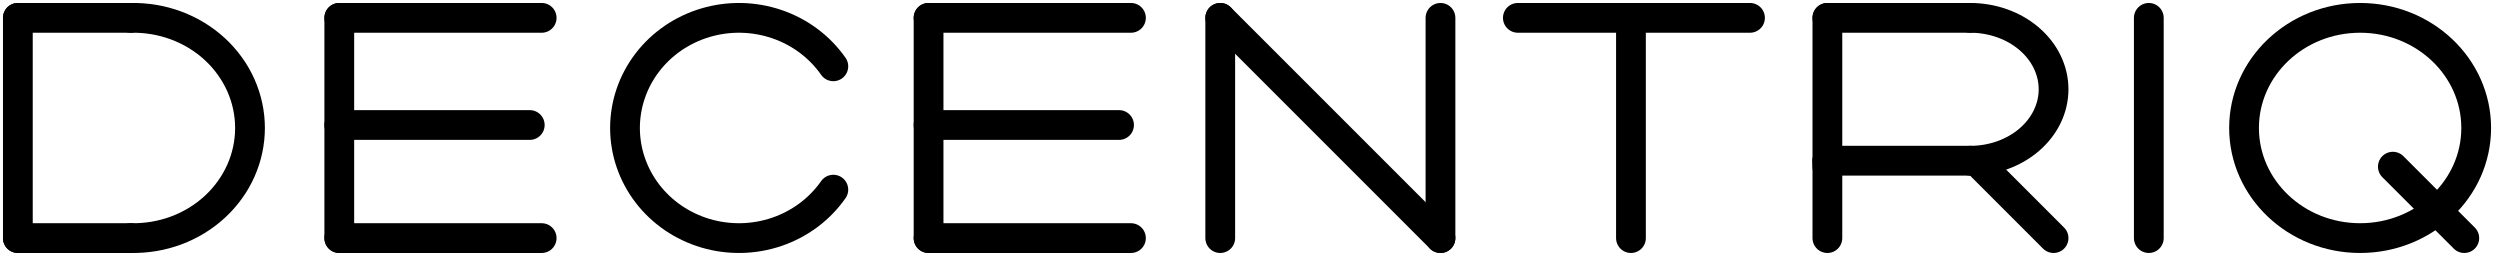 <svg width="420" height="44" viewBox="0 0 420 44" fill="none" xmlns="http://www.w3.org/2000/svg">
<path d="M361 3V40" stroke="black" stroke-width="5" stroke-linecap="round" stroke-linejoin="round"/>
<path d="M307 27V40" stroke="black" stroke-width="5" stroke-linecap="round" stroke-linejoin="round"/>
<path d="M307 3V28" stroke="black" stroke-width="5" stroke-linecap="round" stroke-linejoin="round"/>
<path d="M345 40L333 28" stroke="black" stroke-width="5" stroke-linecap="round" stroke-linejoin="round"/>
<path d="M331 3C332.839 3 334.659 3.31 336.358 3.913C338.056 4.516 339.599 5.4 340.899 6.515C342.2 7.629 343.231 8.952 343.934 10.408C344.638 11.864 345 13.424 345 15C345 16.576 344.638 18.136 343.934 19.592C343.231 21.048 342.2 22.371 340.899 23.485C339.599 24.6 338.056 25.483 336.358 26.087C334.659 26.69 332.839 27 331 27" stroke="black" stroke-width="5" stroke-linecap="round" stroke-linejoin="round"/>
<path d="M140 31.861C137.705 35.142 134.381 37.625 130.517 38.944C126.653 40.263 122.454 40.349 118.536 39.189C114.618 38.029 111.188 35.684 108.752 32.5C106.315 29.316 105 25.46 105 21.5C105 17.54 106.315 13.684 108.752 10.5C111.188 7.316 114.618 4.971 118.536 3.811C122.454 2.651 126.653 2.737 130.517 4.056C134.381 5.375 137.705 7.858 140 11.139" stroke="black" stroke-width="5" stroke-linecap="round" stroke-linejoin="round"/>
<path d="M205 3V40" stroke="black" stroke-width="5" stroke-linecap="round" stroke-linejoin="round"/>
<path d="M242 3V40" stroke="black" stroke-width="5" stroke-linecap="round" stroke-linejoin="round"/>
<path d="M242 40L205 3" stroke="black" stroke-width="5" stroke-linecap="round" stroke-linejoin="round"/>
<path d="M331 3H307" stroke="black" stroke-width="5" stroke-linecap="round" stroke-linejoin="round"/>
<path d="M331 27H307" stroke="black" stroke-width="5" stroke-linecap="round" stroke-linejoin="round"/>
<path d="M274 3V40" stroke="black" stroke-width="5" stroke-linecap="round" stroke-linejoin="round"/>
<path d="M255 3H294" stroke="black" stroke-width="5" stroke-linecap="round" stroke-linejoin="round"/>
<path d="M57 40V3" stroke="black" stroke-width="5" stroke-linecap="round" stroke-linejoin="round"/>
<path d="M57 40H91" stroke="black" stroke-width="5" stroke-linecap="round" stroke-linejoin="round"/>
<path d="M57 3H91" stroke="black" stroke-width="5" stroke-linecap="round" stroke-linejoin="round"/>
<path d="M57 21H89" stroke="black" stroke-width="5" stroke-linecap="round" stroke-linejoin="round"/>
<path d="M156 40V3" stroke="black" stroke-width="5" stroke-linecap="round" stroke-linejoin="round"/>
<path d="M156 40H190" stroke="black" stroke-width="5" stroke-linecap="round" stroke-linejoin="round"/>
<path d="M156 3H190" stroke="black" stroke-width="5" stroke-linecap="round" stroke-linejoin="round"/>
<path d="M156 21H188" stroke="black" stroke-width="5" stroke-linecap="round" stroke-linejoin="round"/>
<path d="M3 3V40" stroke="black" stroke-width="5" stroke-linecap="round" stroke-linejoin="round"/>
<path d="M22 3.005C24.605 2.949 27.195 3.387 29.619 4.291C32.043 5.196 34.251 6.549 36.114 8.272C37.978 9.995 39.458 12.053 40.469 14.324C41.479 16.596 42 19.035 42 21.5C42 23.965 41.479 26.404 40.469 28.676C39.458 30.947 37.978 33.005 36.114 34.728C34.251 36.451 32.043 37.804 29.619 38.709C27.195 39.614 24.605 40.051 22 39.995" stroke="black" stroke-width="5" stroke-linecap="round" stroke-linejoin="round"/>
<path d="M22 3H3" stroke="black" stroke-width="5" stroke-linecap="round" stroke-linejoin="round"/>
<path d="M22 40H3" stroke="black" stroke-width="5" stroke-linecap="round" stroke-linejoin="round"/>
<path d="M414 40L402 28" stroke="black" stroke-width="5" stroke-linecap="round" stroke-linejoin="round"/>
<path d="M396.5 40C407.27 40 416 31.717 416 21.5C416 11.283 407.27 3 396.5 3C385.73 3 377 11.283 377 21.5C377 31.717 385.73 40 396.5 40Z" stroke="black" stroke-width="5" stroke-linecap="round" stroke-linejoin="round"/>
</svg>
